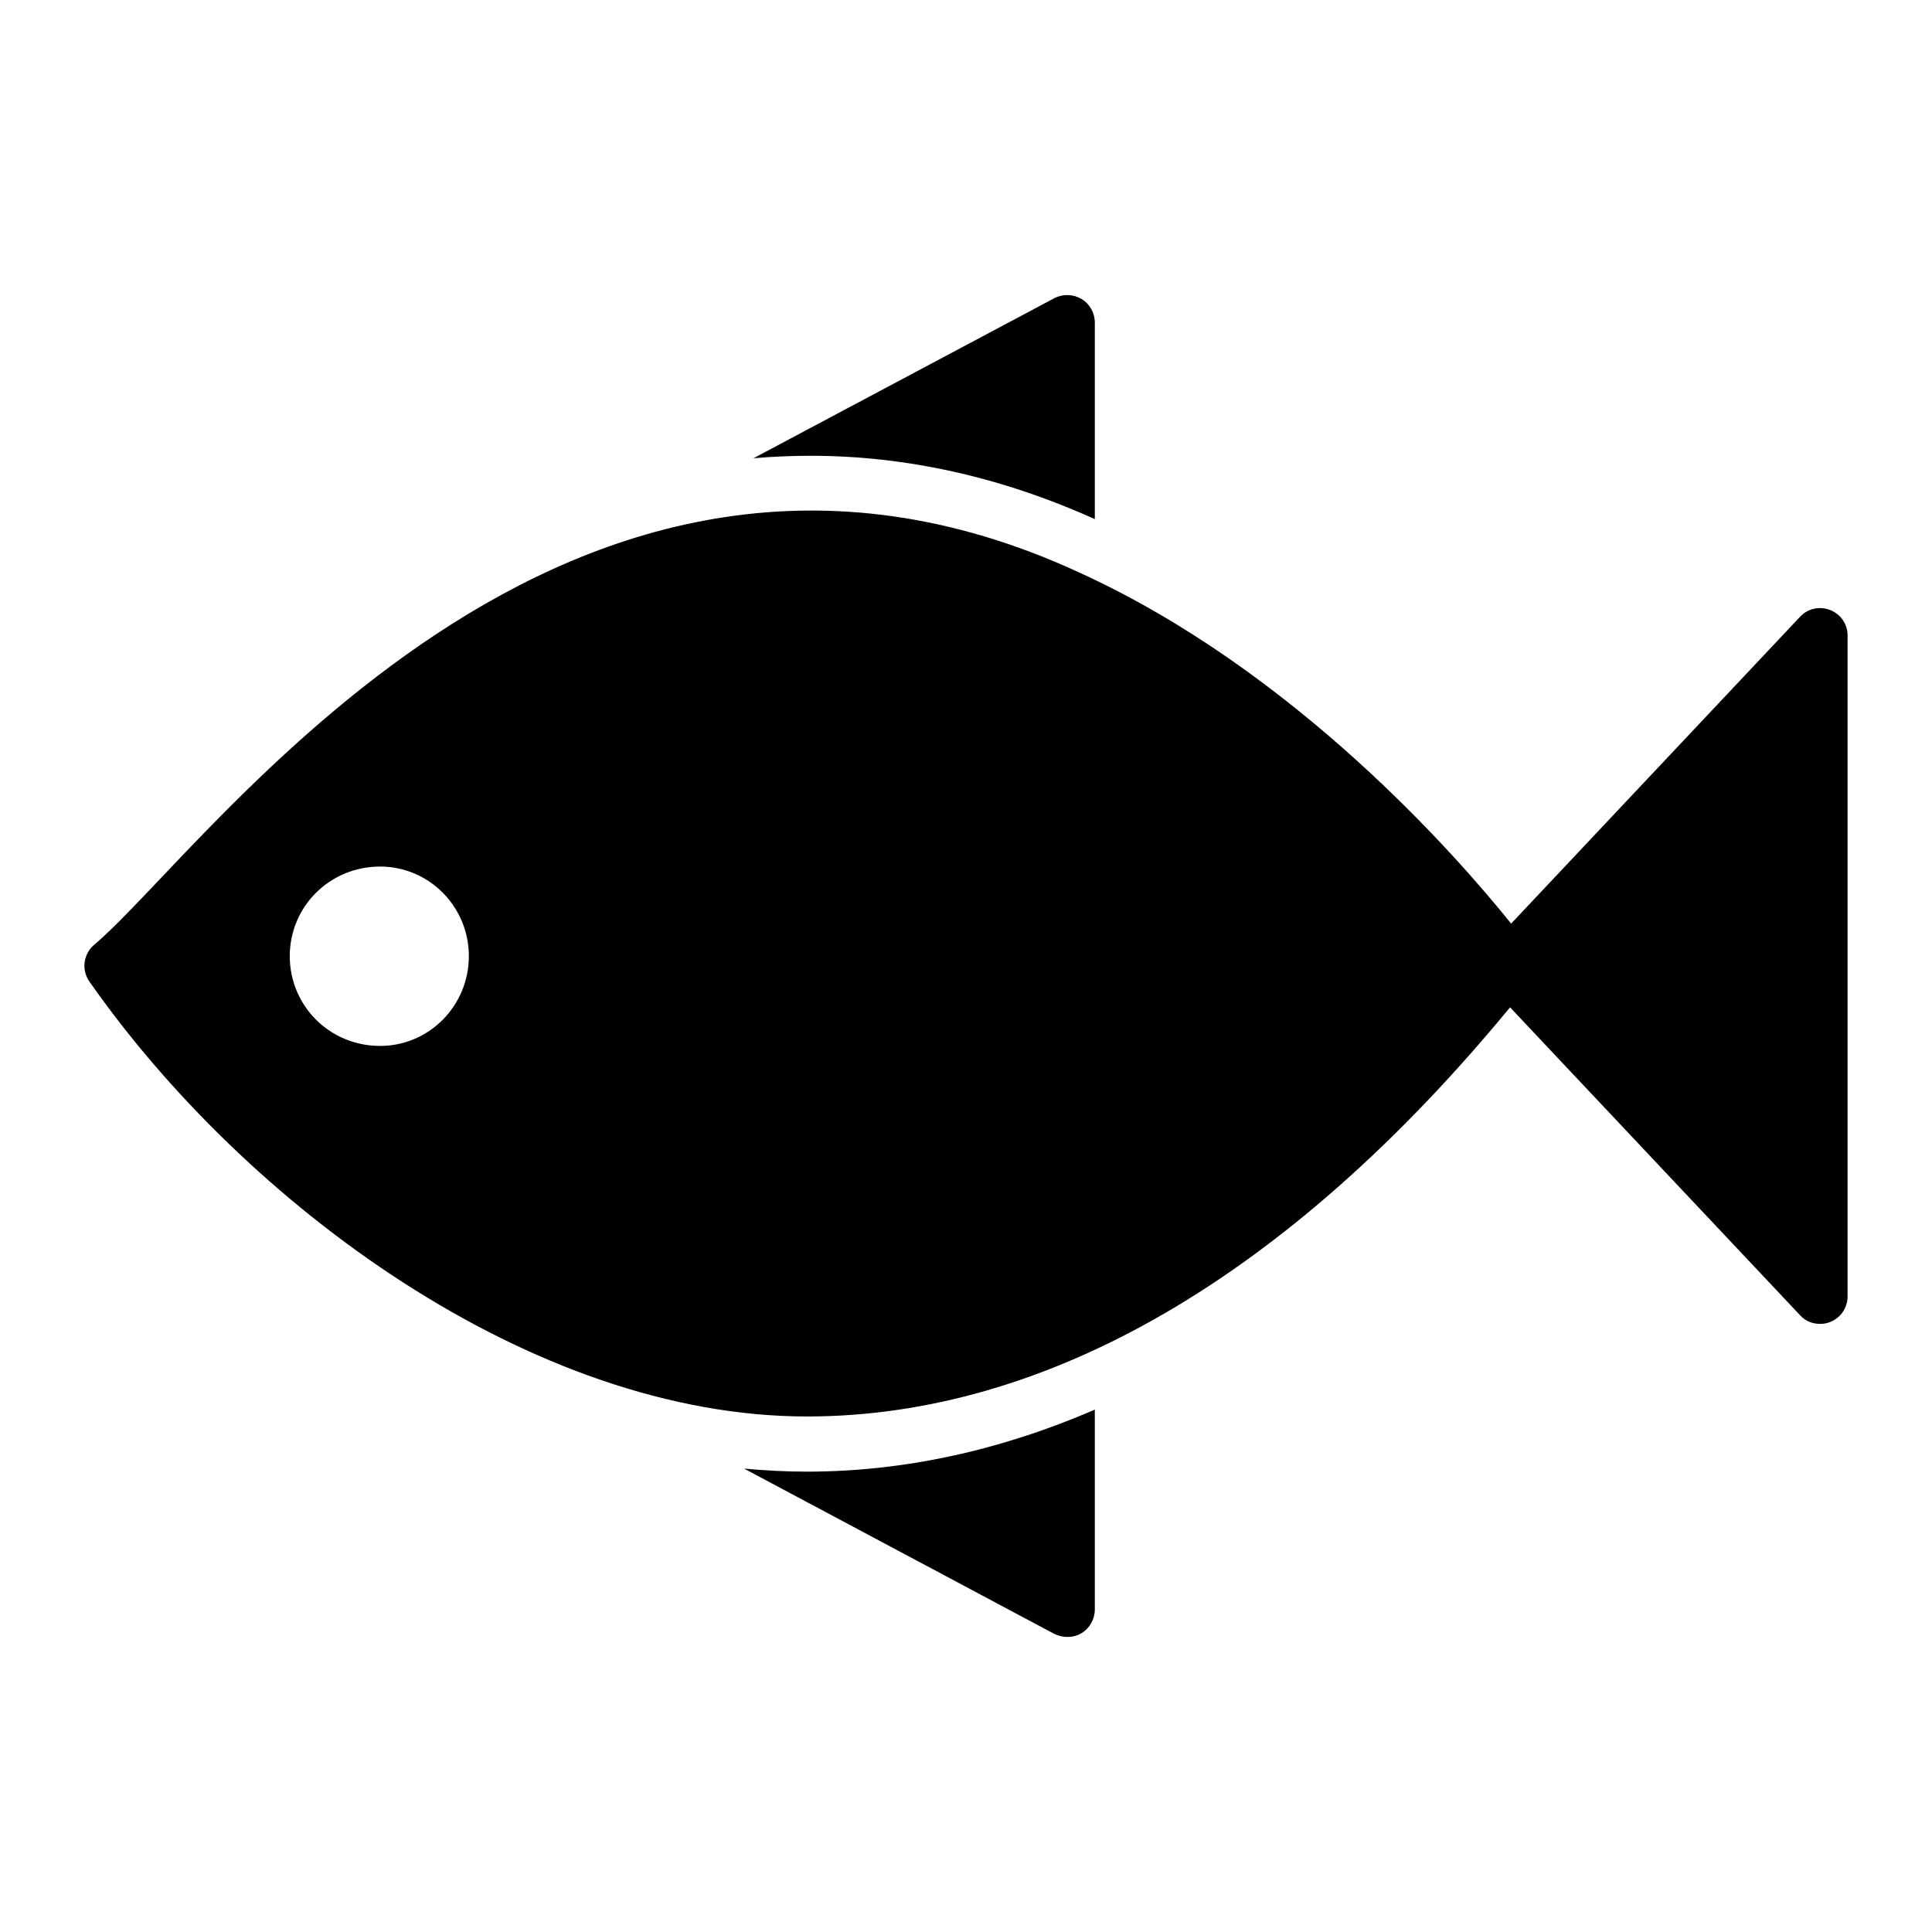 <?xml version="1.0" encoding="UTF-8"?>
<!-- Uploaded to: ICON Repo, www.iconrepo.com, Generator: ICON Repo Mixer Tools -->
<svg fill="#000000" width="800px" height="800px" version="1.1" viewBox="144 144 512 512" xmlns="http://www.w3.org/2000/svg">
 <g>
  <path d="m434.14 229.52v52.059c-24.754-11.172-50.09-16.793-75.277-16.793-5.109 0-10.223 0.219-15.188 0.656l79.734-42.422c2.262-1.168 4.965-1.094 7.227 0.219 2.191 1.32 3.504 3.727 3.504 6.281z"/>
  <path d="m434.14 517.57v52.938c0 2.555-1.316 4.965-3.504 6.281-1.168 0.73-2.481 1.02-3.797 1.02-1.168 0-2.336-0.293-3.43-0.805l-82.215-43.809c5.551 0.512 11.098 0.805 16.648 0.805 25.551-0.004 51.105-5.551 76.297-16.43z"/>
  <path d="m629.02 305.67c-2.777-1.094-5.914-0.438-7.961 1.754l-76.59 81.34c-14.531-18.035-57.316-67.027-114.56-93.094-136.03-62.719-230.75 73.242-260.96 98.715-2.922 2.481-3.43 6.789-1.168 9.855 41.438 59.184 117.25 115.14 190.06 115.14 63.379 0 127.27-36.727 186.34-108.43l76.887 81.633c1.387 1.531 3.285 2.262 5.258 2.262 0.949 0 1.824-0.145 2.703-0.512 2.773-1.094 4.598-3.723 4.598-6.789v-175.16c0-2.996-1.828-5.621-4.602-6.719zm-384.28 115.51c-13.434 0-23.949-10.66-23.949-23.805 0-13.07 10.516-23.73 23.949-23.73 12.996 0 23.512 10.66 23.512 23.73 0 13.145-10.516 23.805-23.512 23.805z"/>
 </g>
</svg>